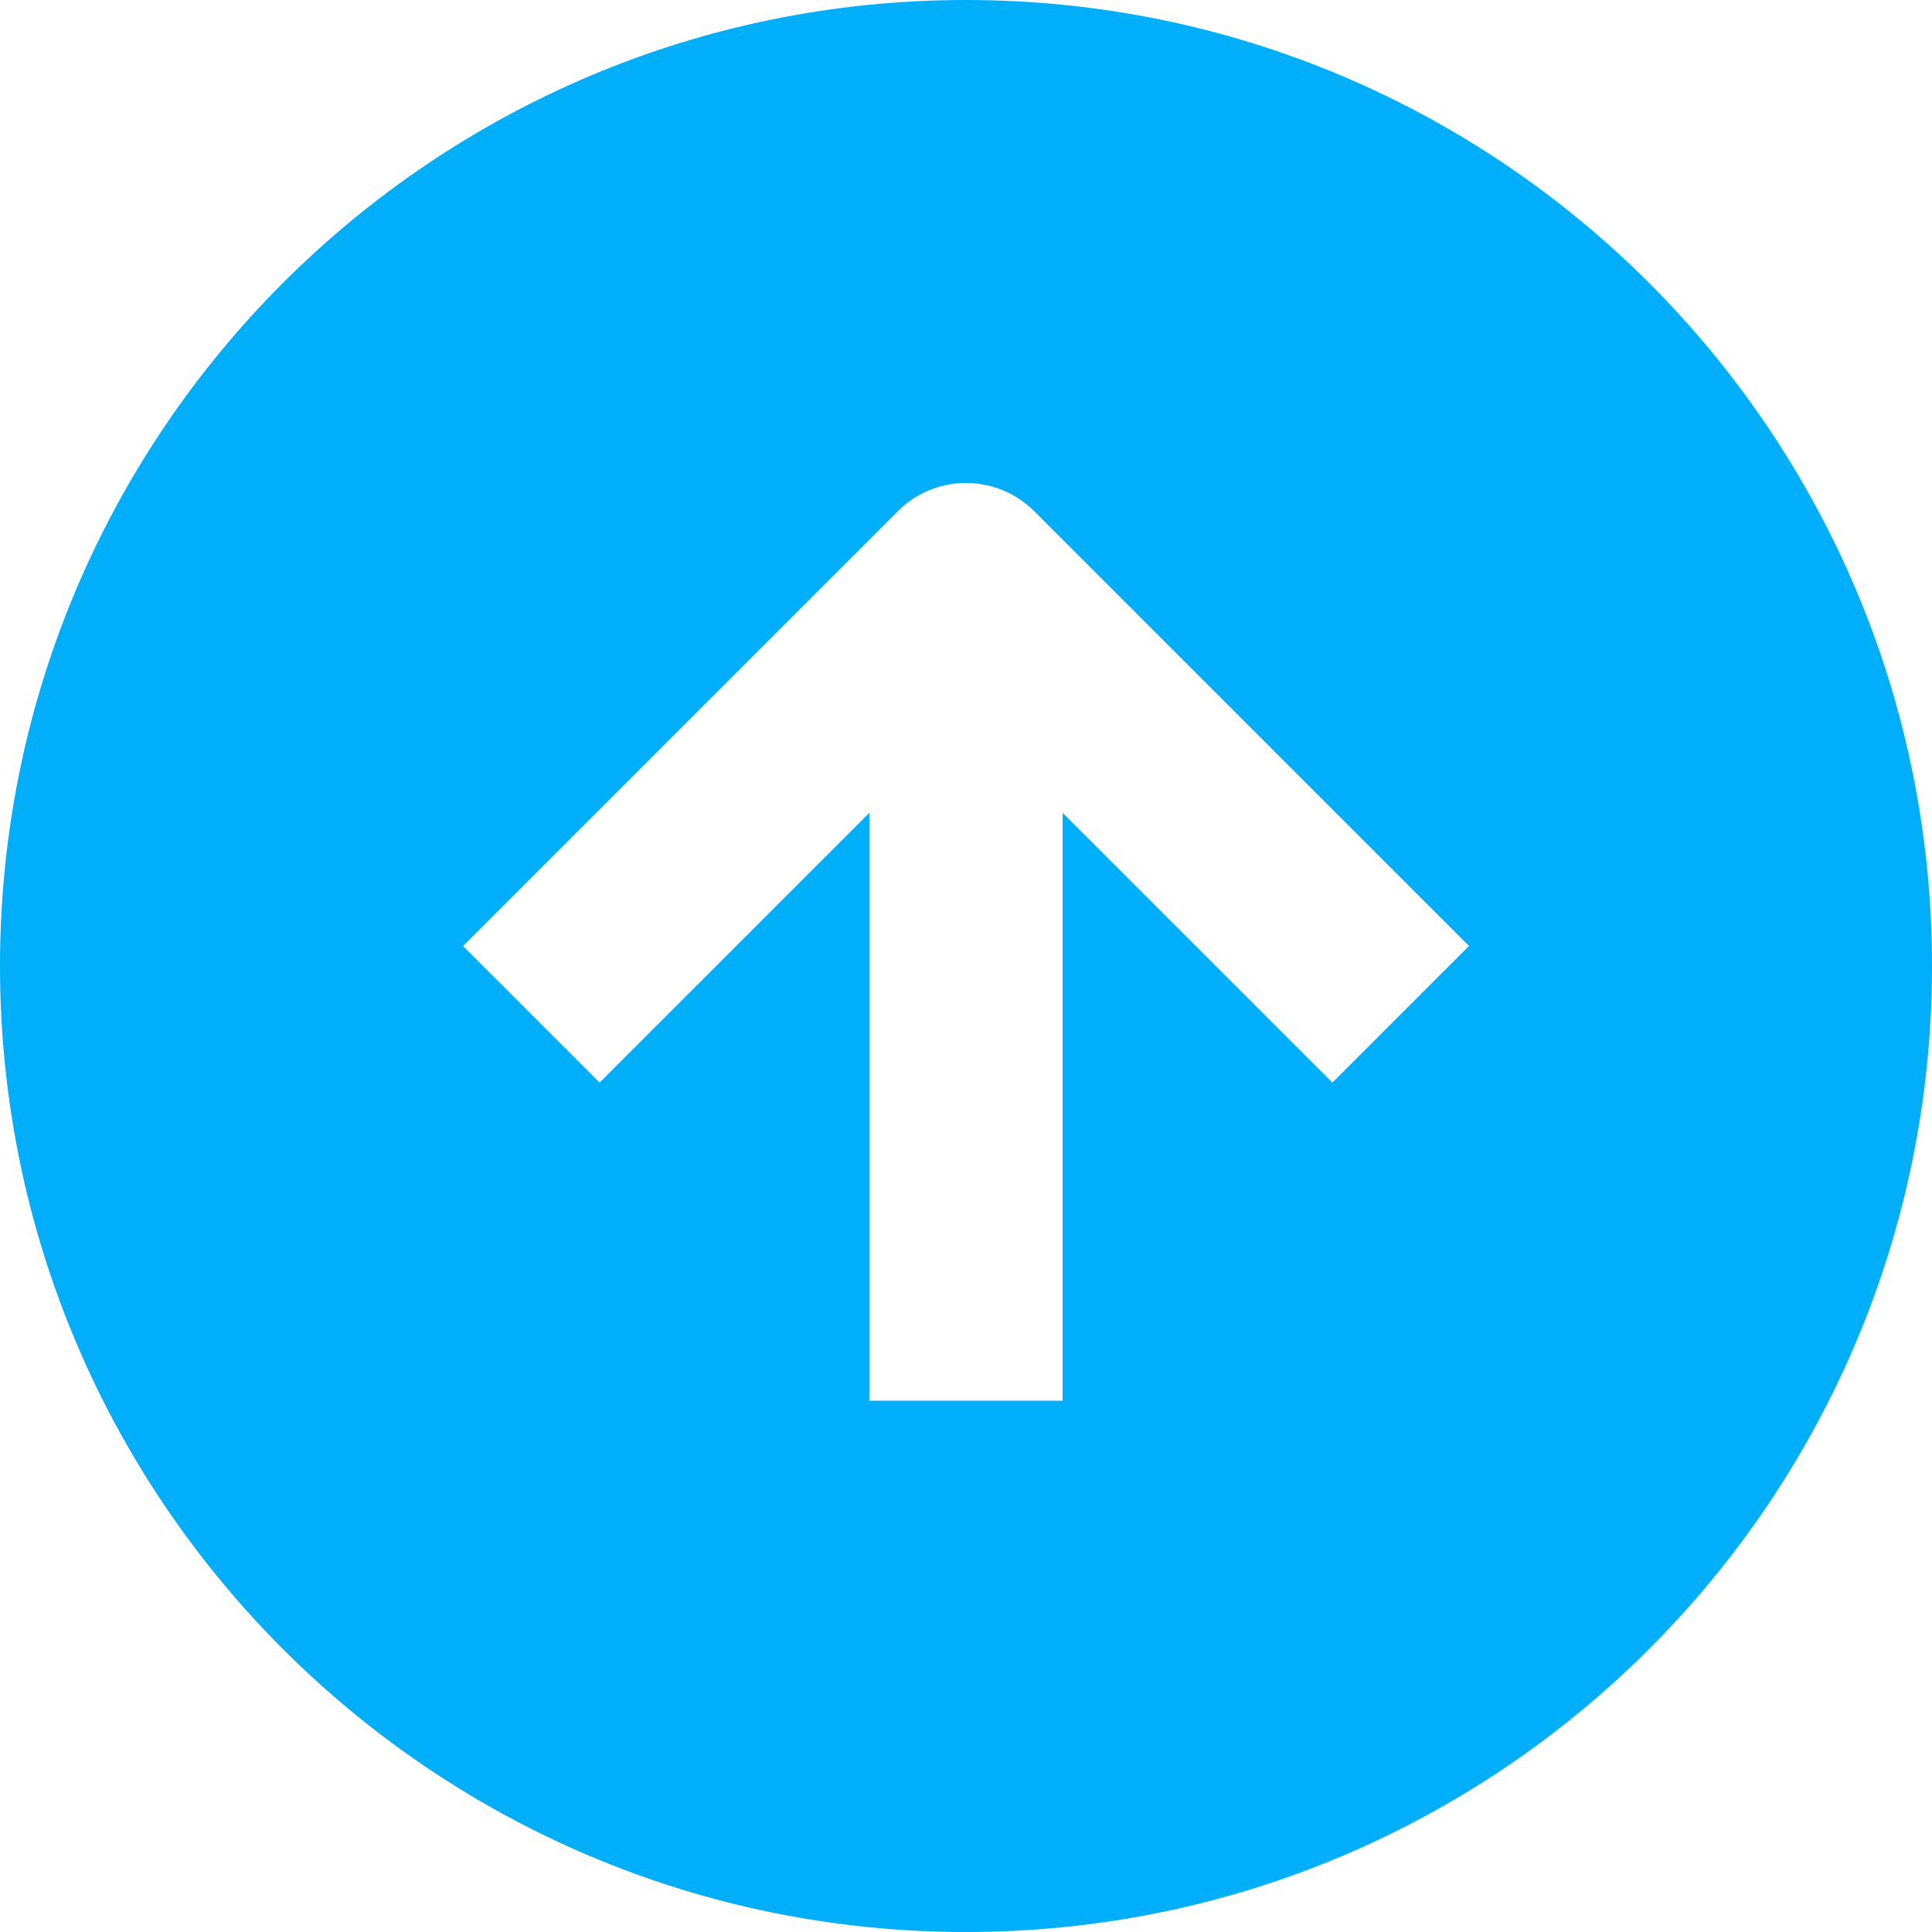 <?xml version="1.0" encoding="UTF-8"?> <svg xmlns="http://www.w3.org/2000/svg" width="20" height="20" viewBox="0 0 20 20" fill="none"> <path fill-rule="evenodd" clip-rule="evenodd" d="M10 0C15.523 0 20 4.477 20 10C20 15.523 15.523 20 10 20C4.477 20 0 15.523 0 10C0 4.477 4.477 0 10 0ZM11 8.414V14.5H9V8.414L6.207 11.207L4.793 9.793L9.293 5.293C9.683 4.902 10.317 4.902 10.707 5.293L15.207 9.793L13.793 11.207L11 8.414Z" fill="#00AEFA"></path> </svg> 